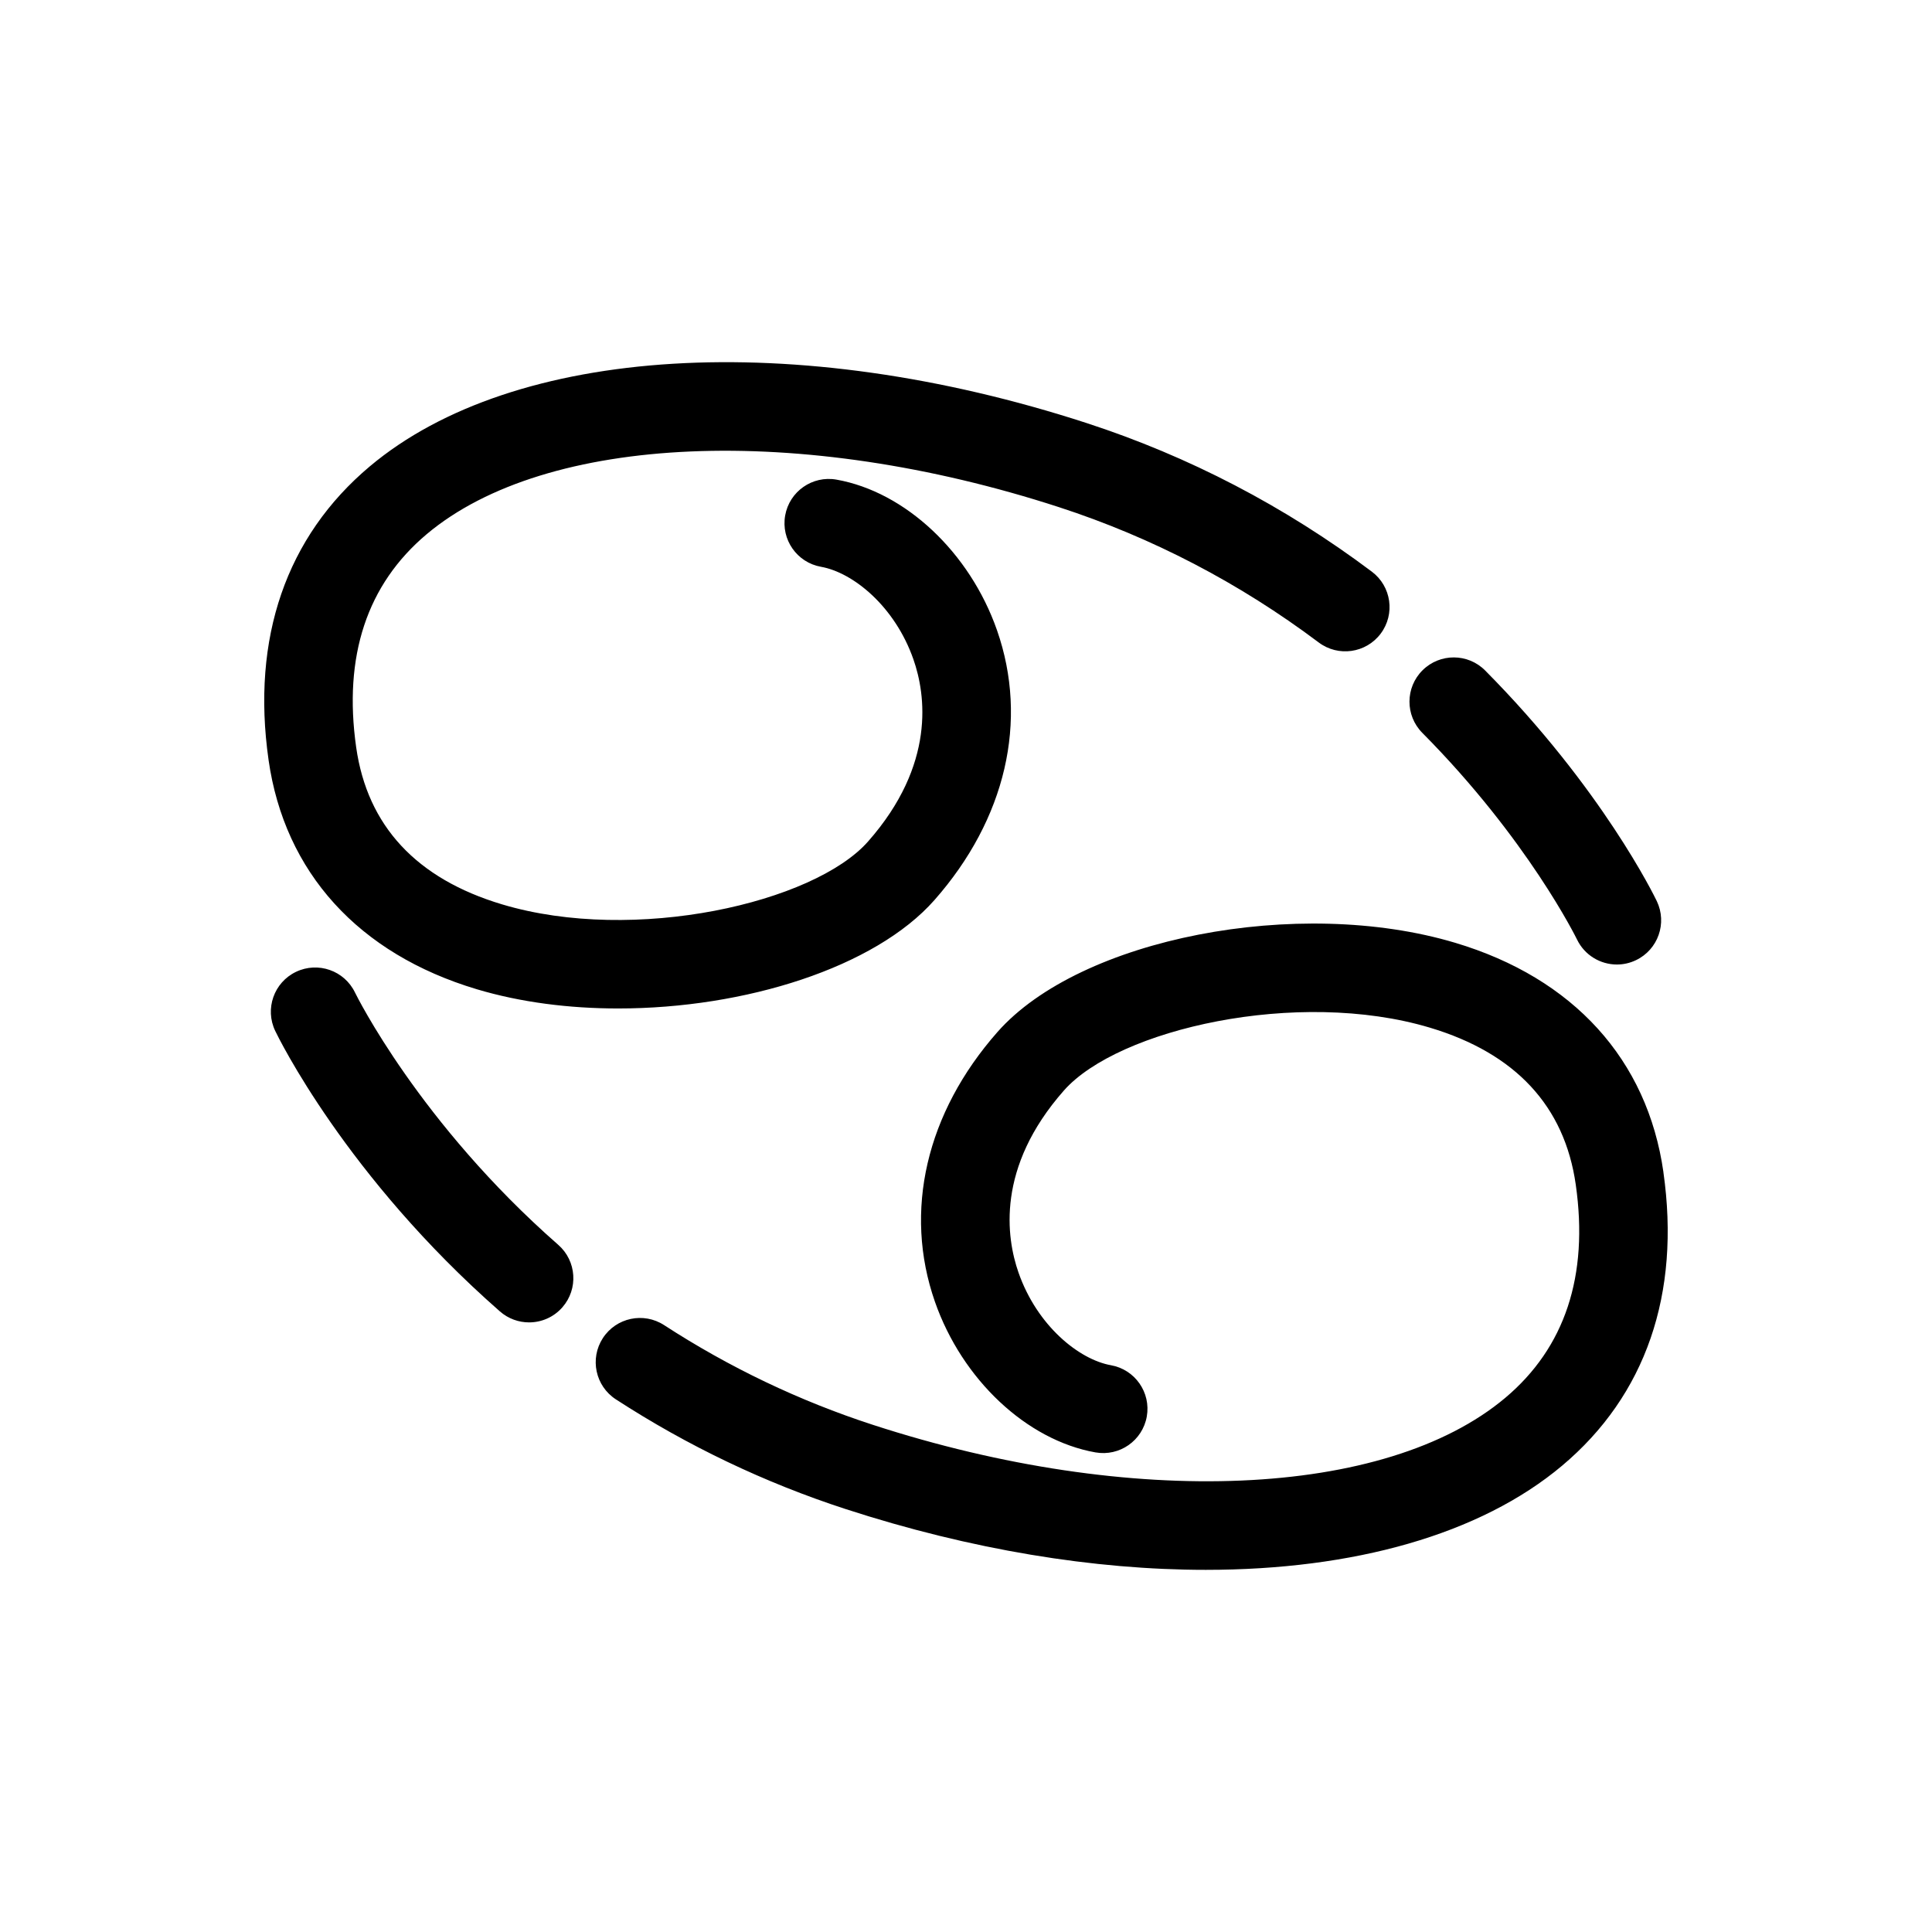 <?xml version="1.0" encoding="UTF-8"?>
<!-- Uploaded to: ICON Repo, www.iconrepo.com, Generator: ICON Repo Mixer Tools -->
<svg fill="#000000" width="800px" height="800px" version="1.1" viewBox="144 144 512 512" xmlns="http://www.w3.org/2000/svg">
 <path d="m215.17 345.37c-4.598-32.27 4.684-59.168 26.836-77.781 38.188-32.086 112.75-36.594 189.94-11.48 27.109 8.82 52.551 22.074 75.613 39.391 5.18 3.891 6.227 11.242 2.336 16.422-3.891 5.18-11.246 6.227-16.422 2.336-20.992-15.762-44.133-27.82-68.785-35.84-68.602-22.32-135.95-19.453-167.59 7.129-15.852 13.324-22.145 32.336-18.703 56.512 2.965 20.82 15.98 34.824 38.68 41.613 35.066 10.496 82.625-0.402 96.969-16.664 18.004-20.418 15.266-38.992 12.031-48.246-4.941-14.145-16.062-23.059-24.496-24.555-6.379-1.133-10.633-7.223-9.5-13.602 1.133-6.379 7.219-10.633 13.602-9.5 18.234 3.238 35.328 19.281 42.539 39.918 8.383 23.984 2.336 50.047-16.582 71.504-15.77 17.883-50.215 28.727-83.793 28.727-13.008 0.004-25.883-1.625-37.492-5.098-31.34-9.375-50.938-30.965-55.184-60.785zm346.75 47.594c2.019 4.195 6.211 6.644 10.578 6.644 1.699 0 3.426-0.371 5.062-1.156 5.844-2.801 8.309-9.805 5.508-15.648-0.578-1.207-14.512-29.895-45.484-61.113-4.562-4.602-11.988-4.625-16.59-0.066-4.598 4.562-4.629 11.988-0.066 16.59 28.004 28.23 40.863 54.484 40.992 54.75zm22.906 61.668c-4.246-29.82-23.848-51.41-55.184-60.781-41.59-12.441-99.41-1.18-121.29 23.629-18.922 21.457-24.965 47.52-16.582 71.504 7.211 20.637 24.309 36.68 42.539 39.918 6.387 1.125 12.465-3.121 13.602-9.5 1.133-6.379-3.121-12.469-9.5-13.602-8.43-1.5-19.551-10.414-24.496-24.555-3.234-9.254-5.973-27.828 12.031-48.246 14.348-16.262 61.914-27.148 96.969-16.664 22.699 6.789 35.715 20.789 38.68 41.613 3.445 24.176-2.852 43.188-18.703 56.512-31.637 26.582-98.98 29.449-167.59 7.129-19.453-6.328-38.062-15.219-55.312-26.422-5.438-3.527-12.699-1.984-16.227 3.449-3.527 5.434-1.984 12.699 3.449 16.227 18.965 12.316 39.434 22.094 60.832 29.055 33.223 10.809 65.945 16.129 95.504 16.129 39.121 0 72.684-9.328 94.434-27.609 22.152-18.621 31.434-45.516 26.836-77.785zm-346.74-47.586c-2.801-5.832-9.797-8.293-15.645-5.496-5.844 2.801-8.309 9.805-5.508 15.648 0.746 1.559 18.766 38.582 59.551 74.34 2.227 1.953 4.984 2.91 7.727 2.91 3.262 0 6.508-1.352 8.824-3.996 4.269-4.871 3.785-12.281-1.09-16.555-36.789-32.258-53.539-66.191-53.859-66.852z"/>
</svg>